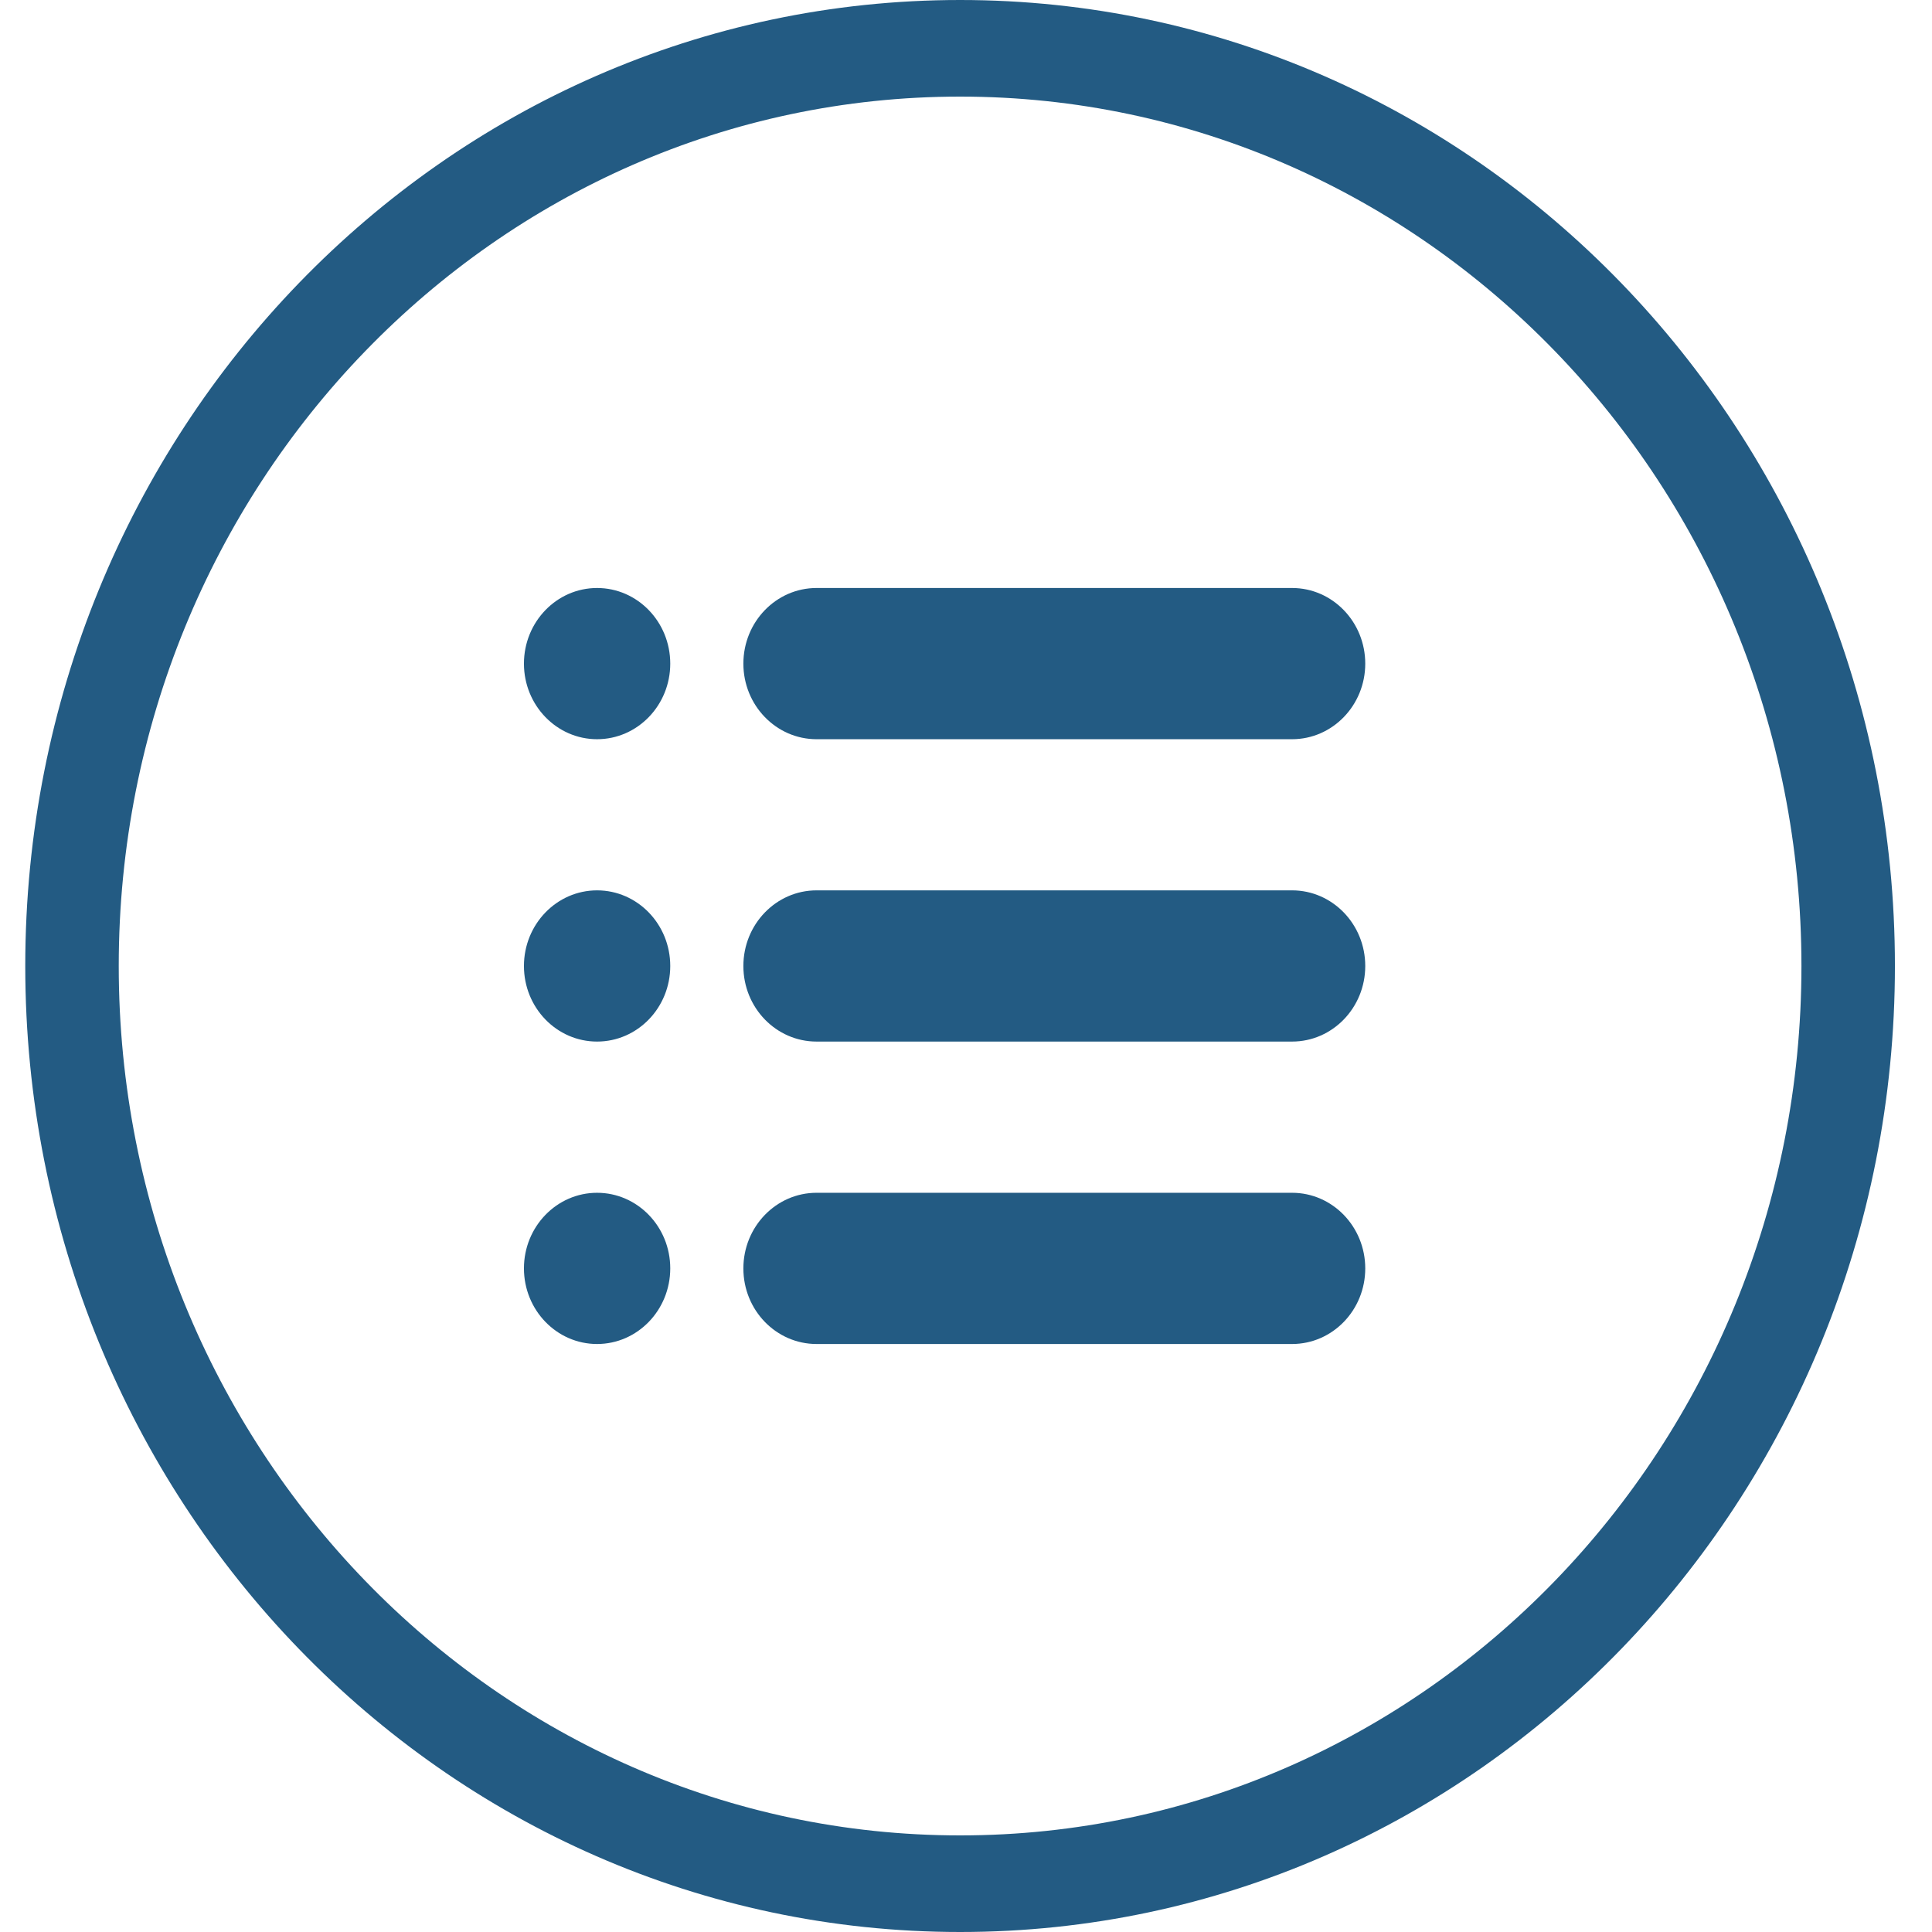 <svg width="26" height="26" viewBox="0 0 26 26" fill="none" xmlns="http://www.w3.org/2000/svg">
<g clip-path="url(#clip0_2329_17608)">
<path fill-rule="evenodd" clip-rule="evenodd" d="M12.921 1.3C6.667 1.3 1.598 6.538 1.598 13C1.598 19.462 6.667 24.7 12.921 24.7C19.174 24.7 24.243 19.462 24.243 13C24.243 6.538 19.174 1.3 12.921 1.3ZM0.34 13C0.34 5.82 5.972 0 12.921 0C19.869 0 25.501 5.82 25.501 13C25.501 20.18 19.869 26 12.921 26C5.972 26 0.34 20.18 0.34 13Z" fill="#235B83"/>
<path d="M8.035 9.948C8.579 9.948 9.02 9.492 9.02 8.931C9.02 8.369 8.579 7.913 8.035 7.913C7.492 7.913 7.051 8.369 7.051 8.931C7.051 9.492 7.492 9.948 8.035 9.948Z" fill="#235B83"/>
<path d="M8.035 14.017C8.579 14.017 9.02 13.562 9.02 13C9.02 12.438 8.579 11.982 8.035 11.982C7.492 11.982 7.051 12.438 7.051 13C7.051 13.562 7.492 14.017 8.035 14.017Z" fill="#235B83"/>
<path d="M8.035 18.087C8.579 18.087 9.02 17.631 9.02 17.069C9.02 16.508 8.579 16.052 8.035 16.052C7.492 16.052 7.051 16.508 7.051 17.069C7.051 17.631 7.492 18.087 8.035 18.087Z" fill="#235B83"/>
<path d="M17.388 7.913H10.989C10.445 7.913 10.004 8.369 10.004 8.931C10.004 9.492 10.445 9.948 10.989 9.948H17.388C17.932 9.948 18.373 9.492 18.373 8.931C18.373 8.369 17.932 7.913 17.388 7.913Z" fill="#235B83"/>
<path d="M17.388 11.982H10.989C10.445 11.982 10.004 12.438 10.004 13C10.004 13.562 10.445 14.017 10.989 14.017H17.388C17.932 14.017 18.373 13.562 18.373 13C18.373 12.438 17.932 11.982 17.388 11.982Z" fill="#235B83"/>
<path d="M17.388 16.052H10.989C10.445 16.052 10.004 16.508 10.004 17.07C10.004 17.632 10.445 18.087 10.989 18.087H17.388C17.932 18.087 18.373 17.632 18.373 17.07C18.373 16.508 17.932 16.052 17.388 16.052Z" fill="#235B83"/>
</g>
<defs>
<clipPath id="clip0_2329_17608">
<rect width="25.161" height="26" fill="white" transform="translate(0.34)"/>
</clipPath>
</defs>
</svg>
